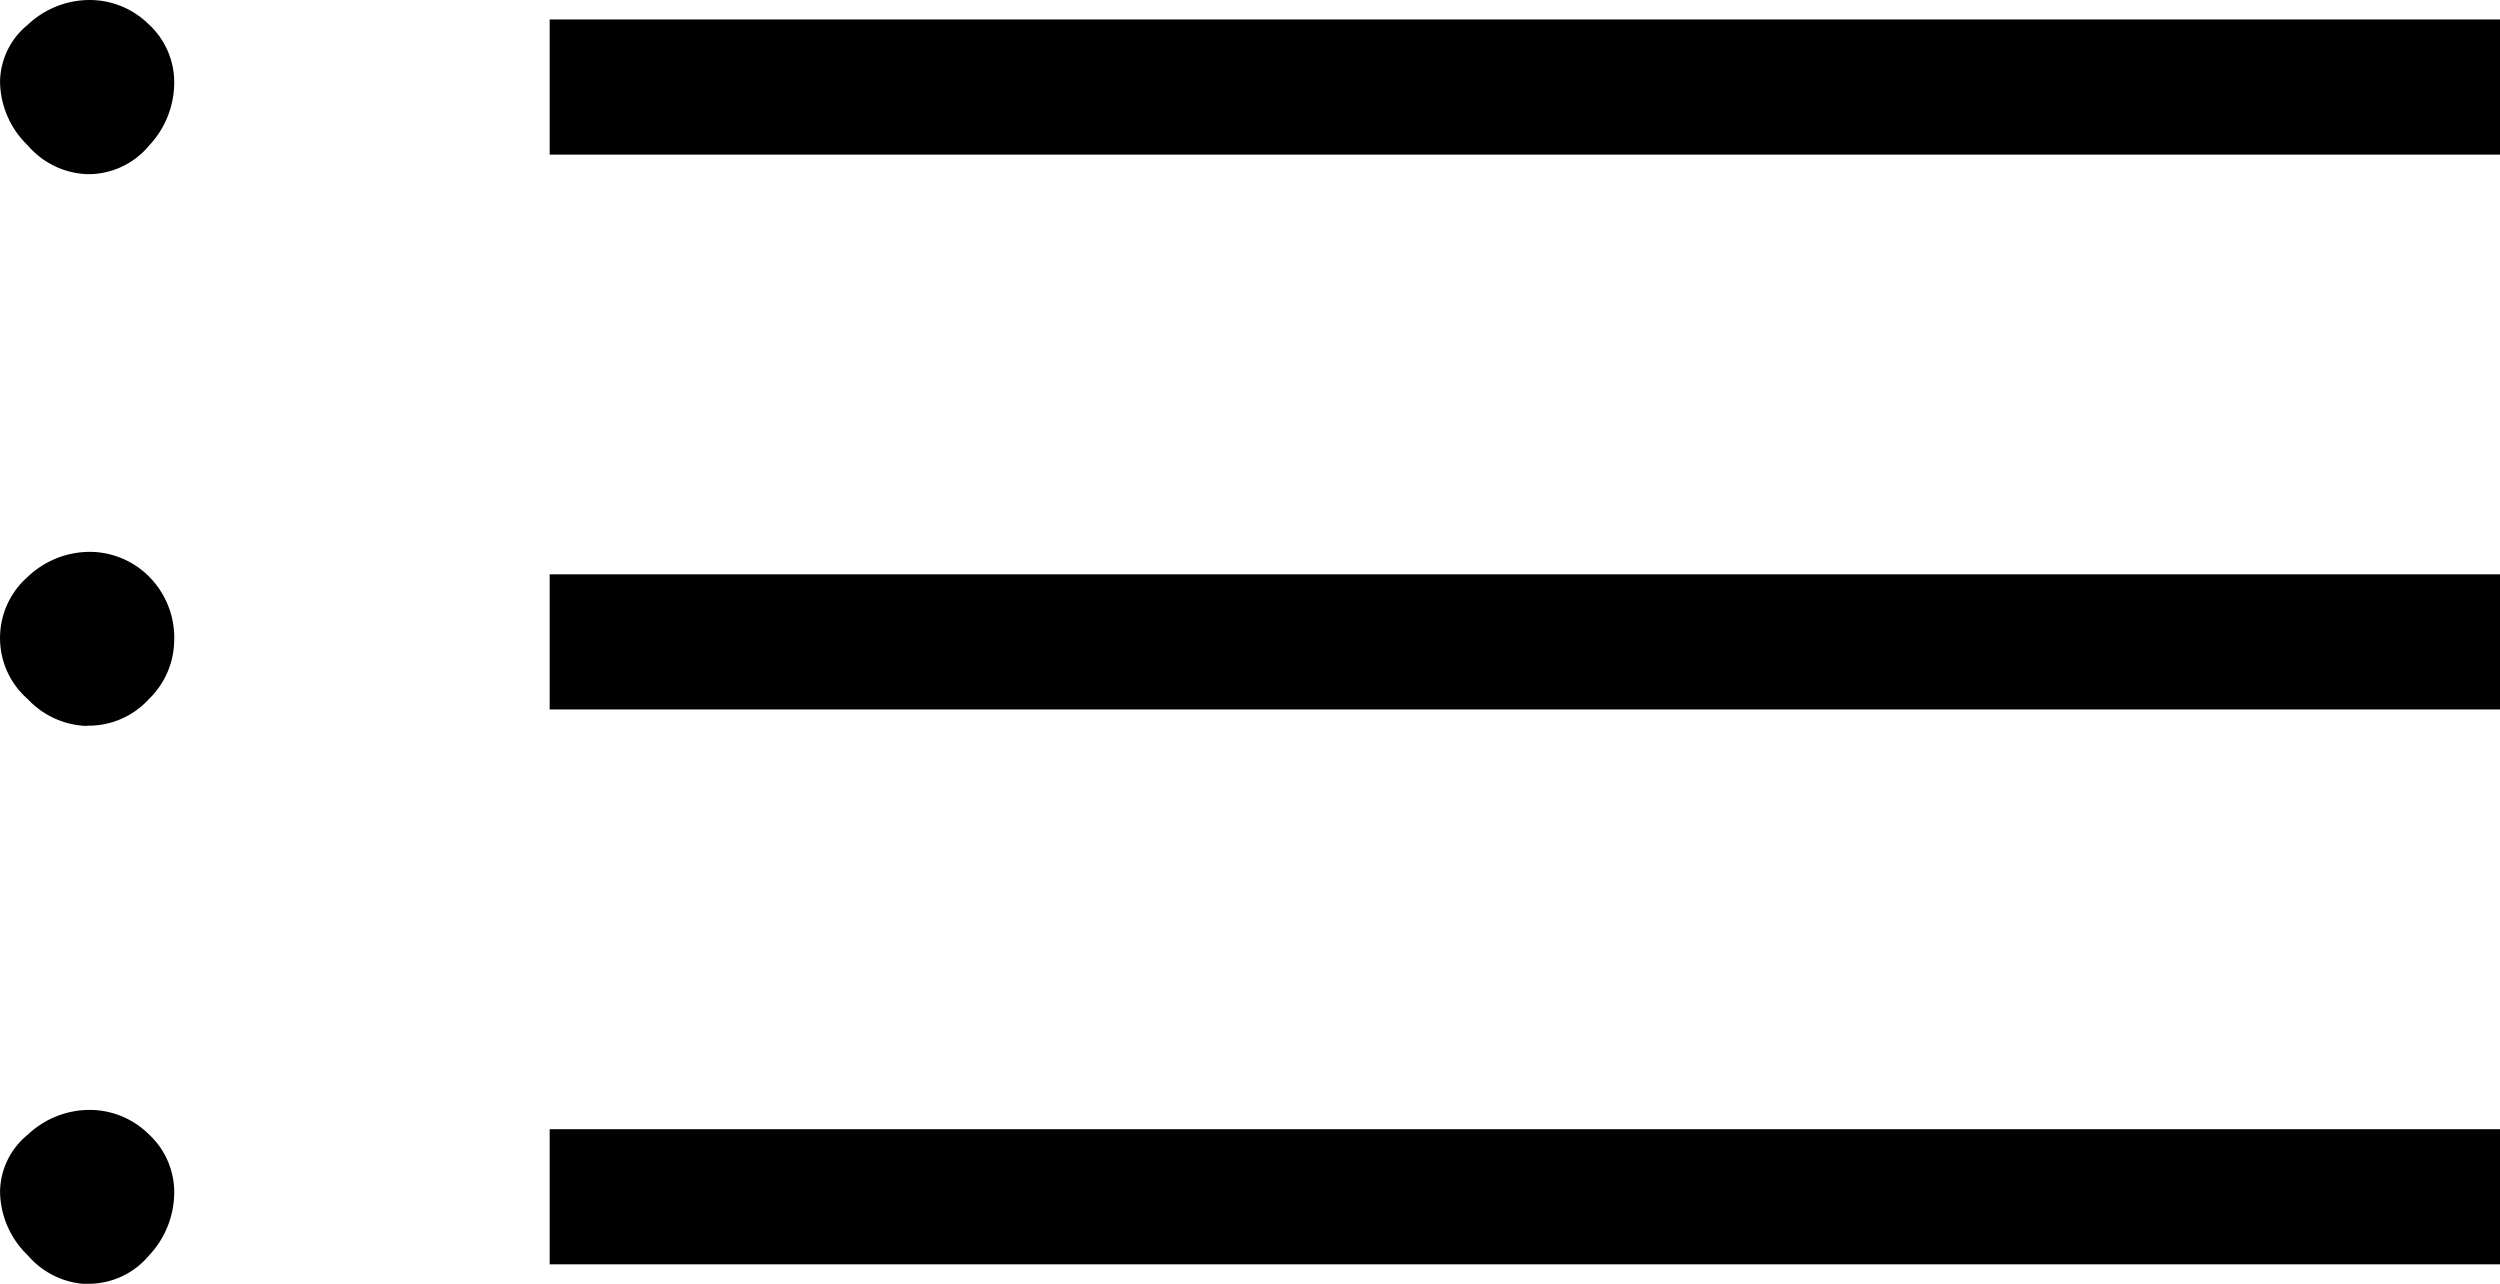 <svg xmlns="http://www.w3.org/2000/svg" width="44.4" height="22.8" viewBox="0 0 44.4 22.8">
  <path id="パス_84998" data-name="パス 84998" d="M23.562-44.654v-2.4H58.2v2.4Zm0,9.854v-2.4H58.2v2.4Zm0,9.854v-2.4H58.2v2.4ZM15.346-44.307a1.457,1.457,0,0,1-1.052-.51,1.594,1.594,0,0,1-.493-1.132,1.322,1.322,0,0,1,.493-1.012,1.6,1.6,0,0,1,1.09-.439,1.494,1.494,0,0,1,1.054.428,1.4,1.4,0,0,1,.456,1.061,1.638,1.638,0,0,1-.445,1.095A1.4,1.4,0,0,1,15.346-44.307Zm0,9.8a1.5,1.5,0,0,1-1.052-.476,1.436,1.436,0,0,1-.493-1.049,1.443,1.443,0,0,1,.493-1.125,1.6,1.6,0,0,1,1.09-.442,1.489,1.489,0,0,1,1.054.43A1.537,1.537,0,0,1,16.893-36a1.467,1.467,0,0,1-.445,1.012A1.447,1.447,0,0,1,15.346-34.512Zm0,9.912a1.457,1.457,0,0,1-1.052-.51,1.592,1.592,0,0,1-.493-1.131,1.324,1.324,0,0,1,.493-1.013,1.6,1.6,0,0,1,1.09-.439,1.493,1.493,0,0,1,1.054.428,1.4,1.4,0,0,1,.456,1.061,1.636,1.636,0,0,1-.445,1.093A1.4,1.4,0,0,1,15.346-24.6Z" transform="translate(-13.8 47.4)" fill="#000"/>
</svg>

